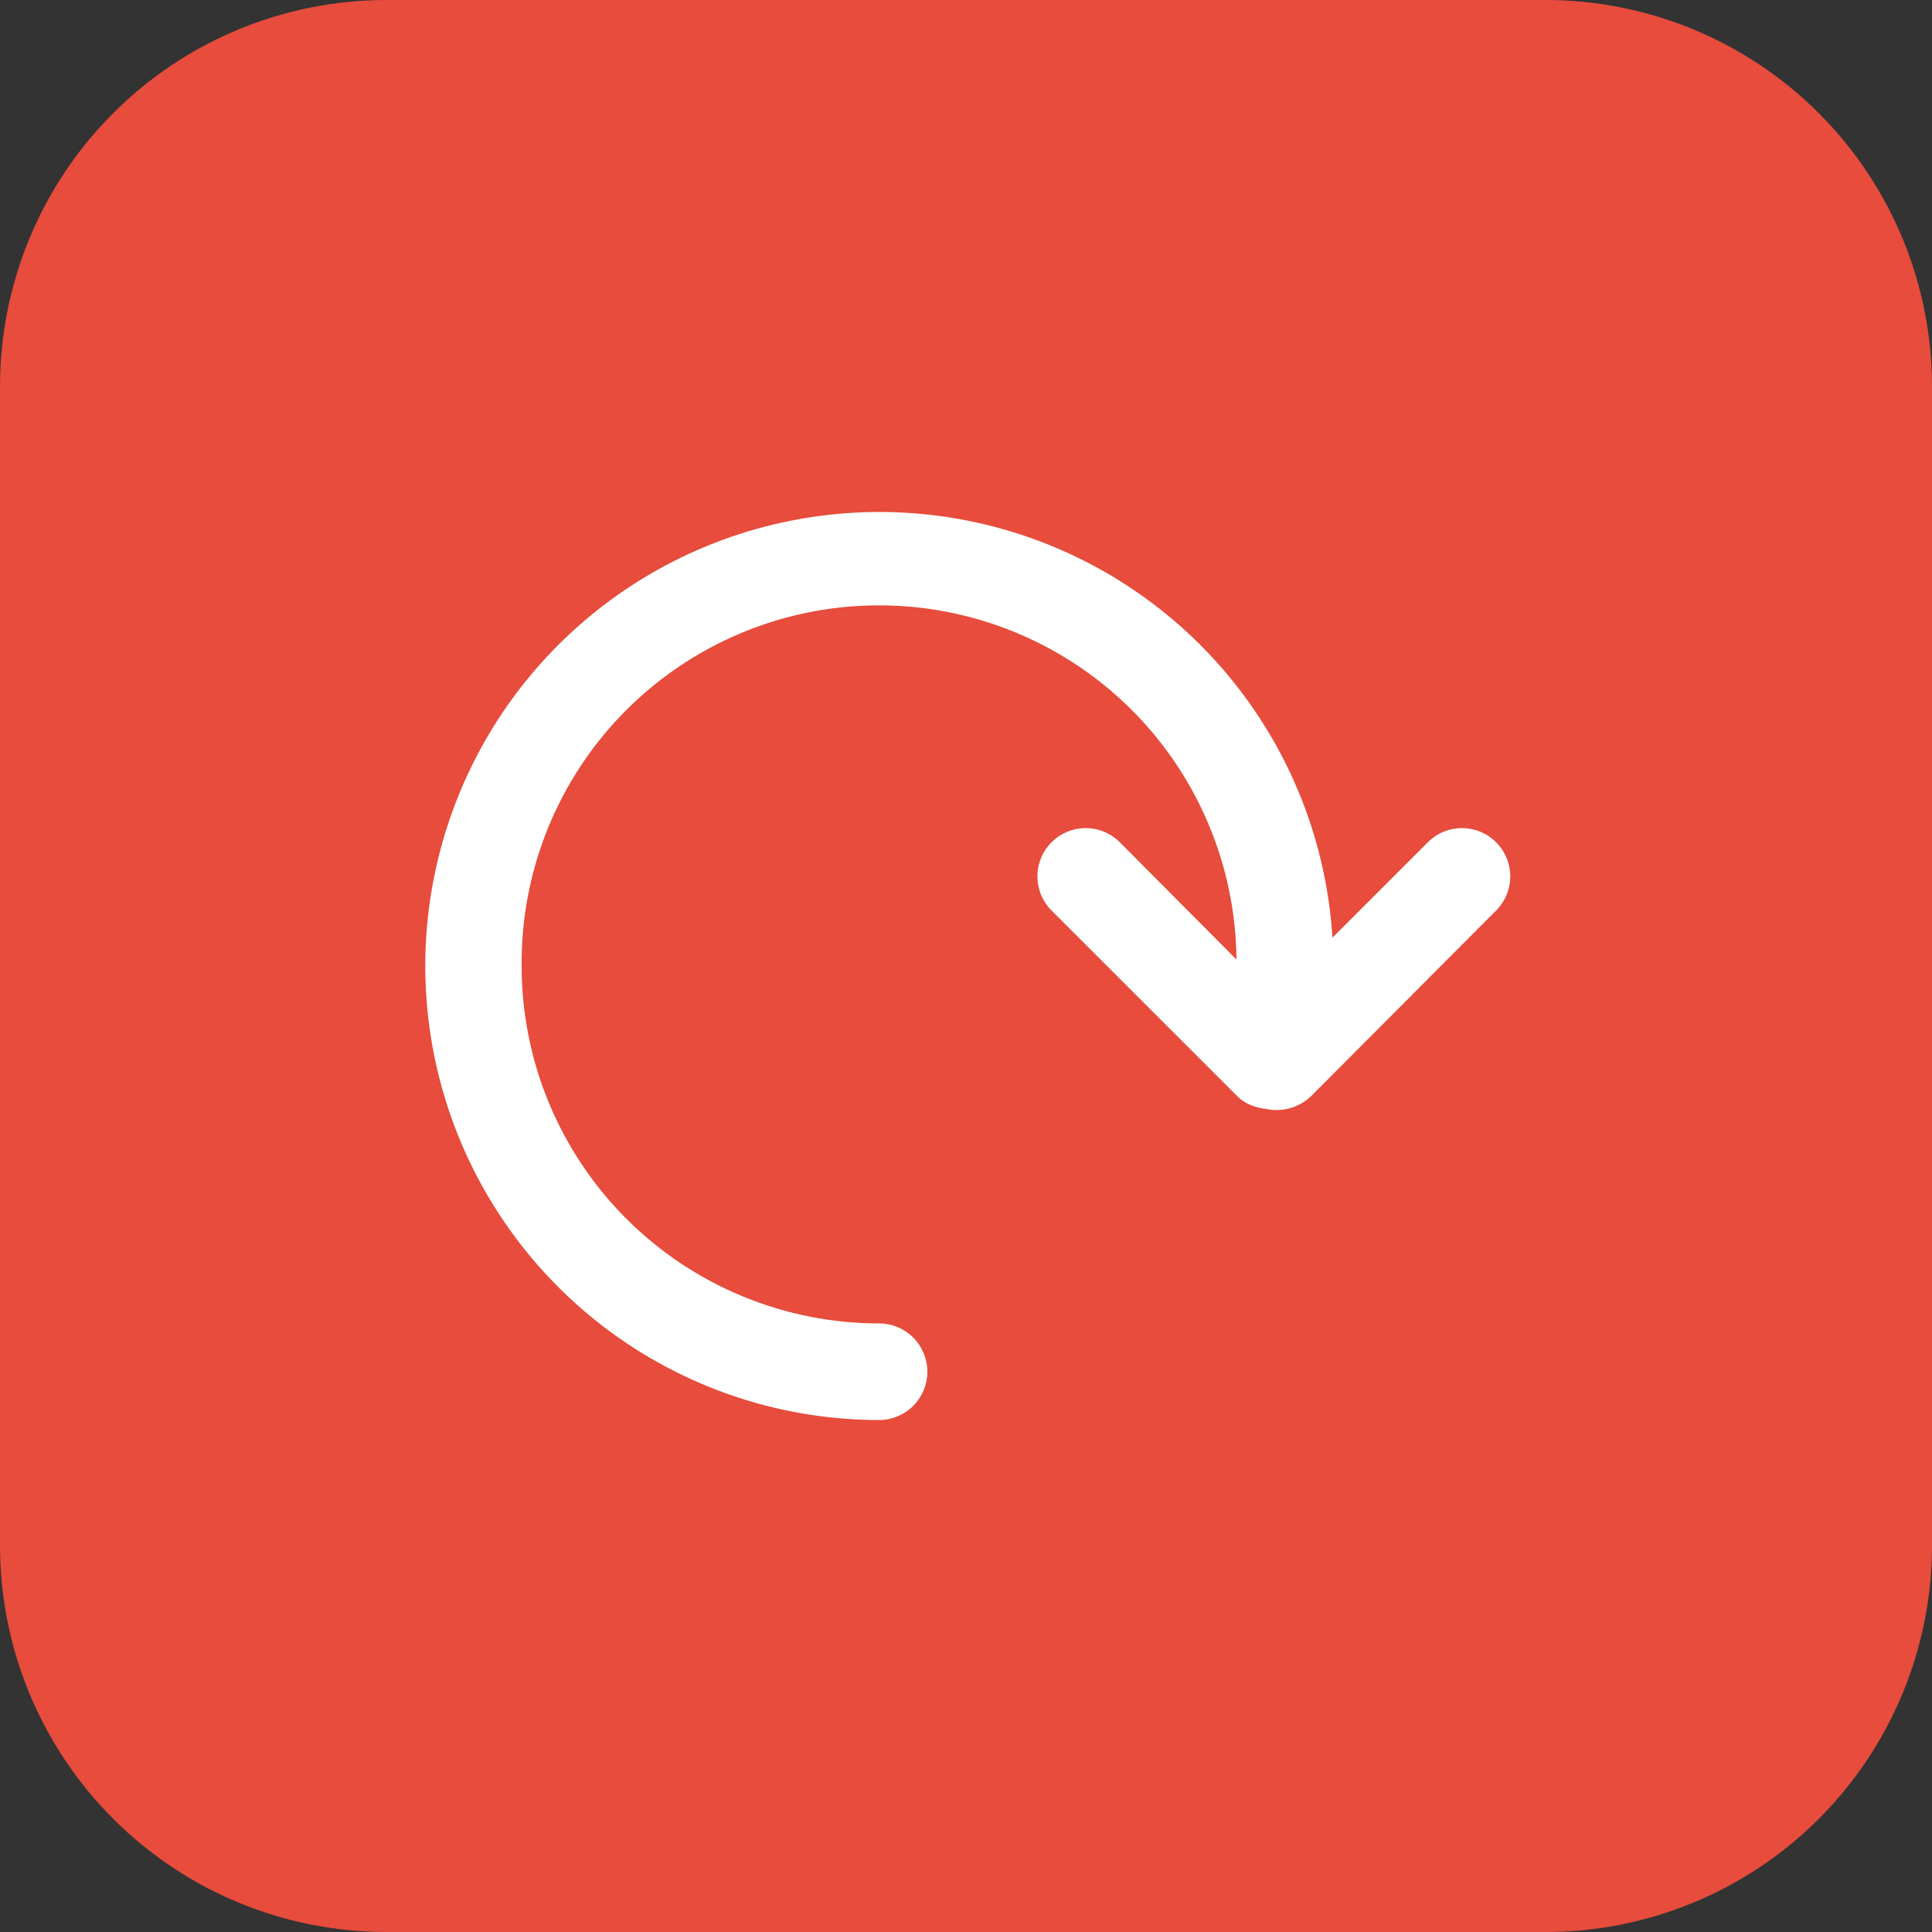 <svg width="53" height="53" viewBox="0 0 53 53" fill="none" xmlns="http://www.w3.org/2000/svg">
<rect x="0" y="0" width="53" height="53" fill="#333333" stroke="none"/>
<path d="M0 10.6C0 7.789 1.117 5.093 3.105 3.105C5.093 1.117 7.789 0 10.6 0L42.4 0C45.211 0 47.907 1.117 49.895 3.105C51.883 5.093 53 7.789 53 10.6V42.4C53 45.211 51.883 47.907 49.895 49.895C47.907 51.883 45.211 53 42.4 53H10.6C7.789 53 5.093 51.883 3.105 49.895C1.117 47.907 0 45.211 0 42.4L0 10.6Z" fill="#E74C3C"/>
<path fill-rule="evenodd" clip-rule="evenodd" d="M14.31 26.5C14.287 23.899 15.297 21.396 17.119 19.541C18.942 17.686 21.426 16.63 24.027 16.607C26.627 16.583 29.131 17.594 30.986 19.416C32.841 21.238 33.897 23.723 33.92 26.323L30.687 23.073C30.436 22.838 30.104 22.711 29.761 22.717C29.417 22.723 29.09 22.862 28.847 23.105C28.604 23.348 28.465 23.675 28.459 24.019C28.453 24.362 28.58 24.694 28.814 24.945L33.903 30.033C34.132 30.281 34.432 30.387 34.733 30.422C35.157 30.51 35.616 30.404 35.969 30.069L41.075 24.945C41.309 24.694 41.437 24.362 41.431 24.019C41.425 23.675 41.285 23.348 41.043 23.105C40.8 22.862 40.472 22.723 40.129 22.717C39.786 22.711 39.454 22.838 39.203 23.073L36.553 25.723C36.401 23.297 35.543 20.97 34.085 19.026C32.627 17.082 30.632 15.607 28.346 14.783C26.06 13.959 23.583 13.822 21.22 14.388C18.856 14.954 16.711 16.199 15.046 17.97C13.382 19.74 12.272 21.959 11.853 24.353C11.434 26.746 11.725 29.21 12.689 31.441C13.653 33.671 15.248 35.571 17.278 36.906C19.309 38.242 21.685 38.954 24.115 38.955C24.467 38.955 24.804 38.815 25.052 38.567C25.3 38.318 25.44 37.981 25.44 37.63C25.44 37.279 25.3 36.941 25.052 36.693C24.804 36.444 24.467 36.305 24.115 36.305C21.515 36.305 19.021 35.272 17.182 33.433C15.343 31.594 14.31 29.1 14.31 26.5Z" fill="white"/>
</svg>
